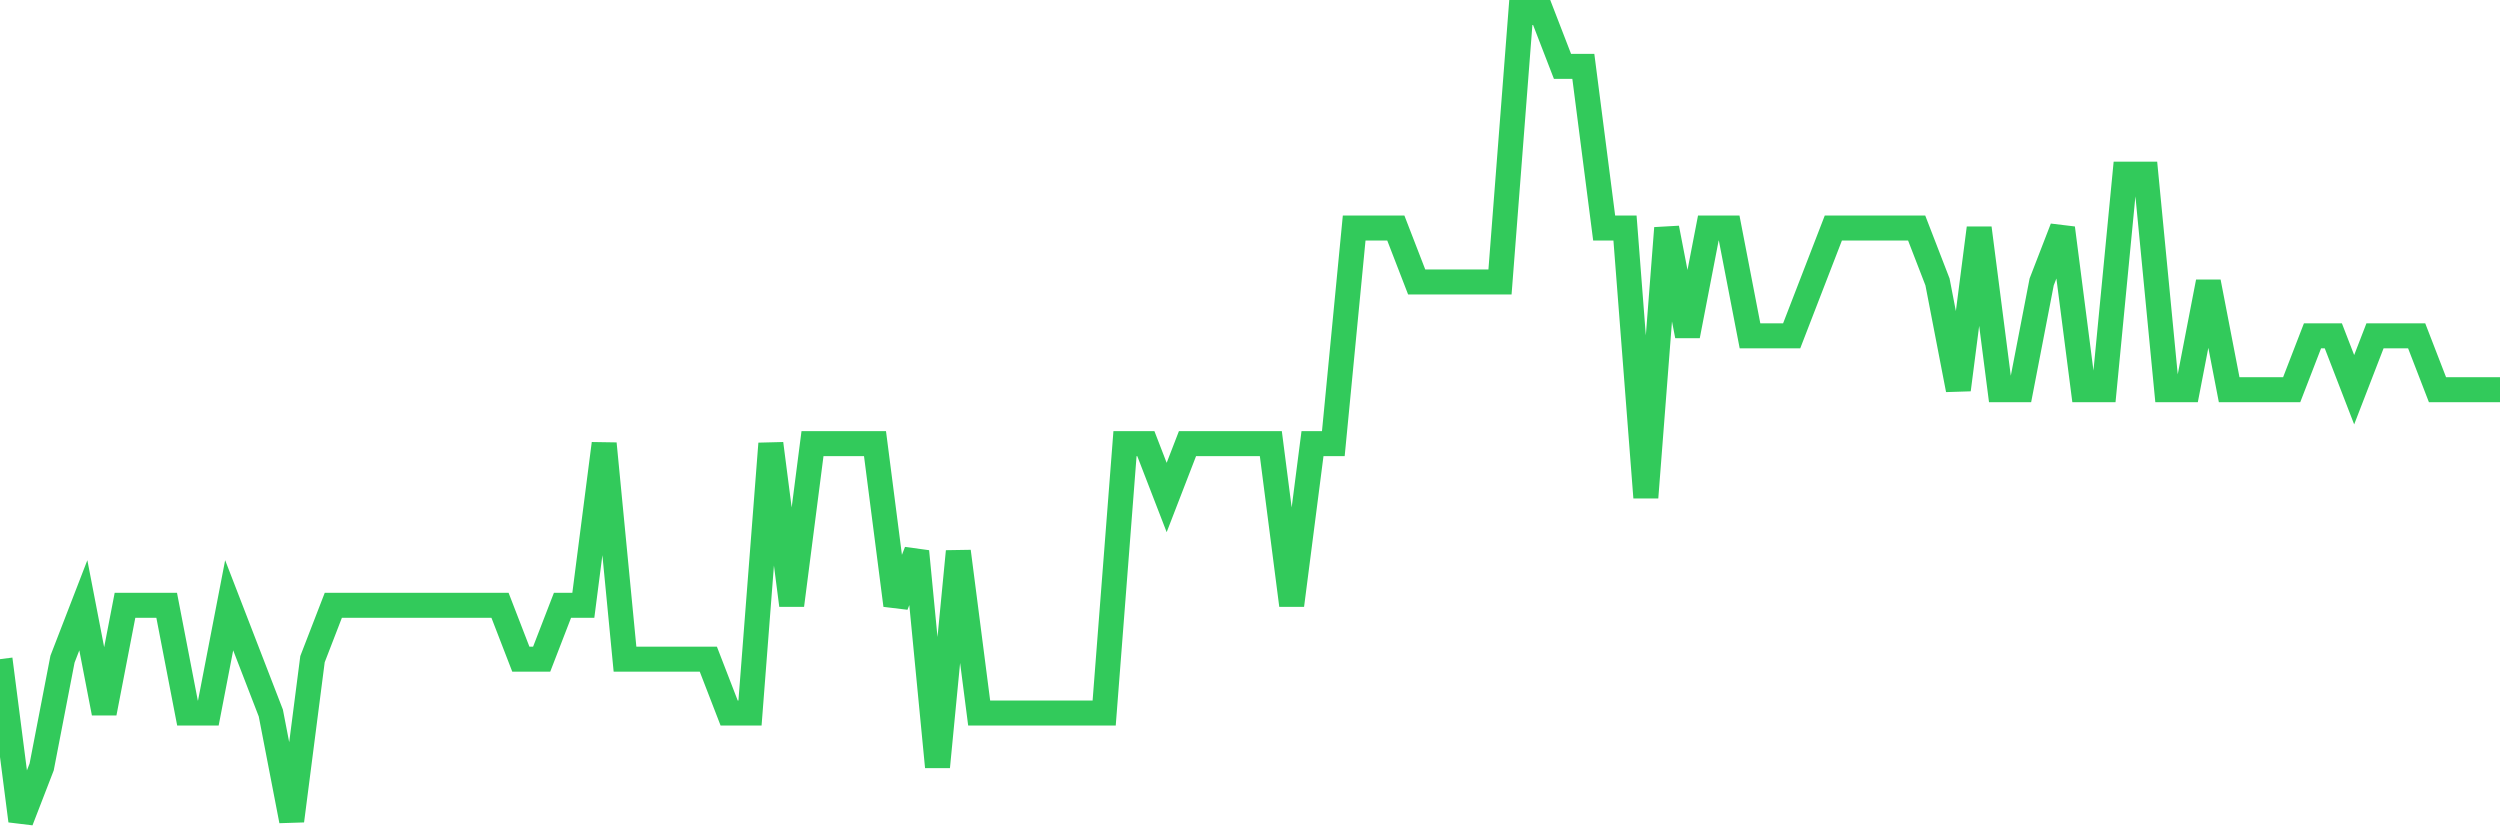 <svg
  xmlns="http://www.w3.org/2000/svg"
  xmlns:xlink="http://www.w3.org/1999/xlink"
  width="120"
  height="40"
  viewBox="0 0 120 40"
  preserveAspectRatio="none"
>
  <polyline
    points="0,31.64 1,39.4 2,36.813 3,31.64 4,29.053 5,34.227 6,29.053 7,29.053 8,29.053 9,34.227 10,34.227 11,29.053 12,31.64 13,34.227 14,39.4 15,31.64 16,29.053 17,29.053 18,29.053 19,29.053 20,29.053 21,29.053 22,29.053 23,29.053 24,29.053 25,31.64 26,31.64 27,29.053 28,29.053 29,21.293 30,31.64 31,31.64 32,31.64 33,31.64 34,31.64 35,34.227 36,34.227 37,21.293 38,29.053 39,21.293 40,21.293 41,21.293 42,21.293 43,29.053 44,26.467 45,36.813 46,26.467 47,34.227 48,34.227 49,34.227 50,34.227 51,34.227 52,34.227 53,34.227 54,21.293 55,21.293 56,23.88 57,21.293 58,21.293 59,21.293 60,21.293 61,21.293 62,29.053 63,21.293 64,21.293 65,10.947 66,10.947 67,10.947 68,13.533 69,13.533 70,13.533 71,13.533 72,13.533 73,0.6 74,0.6 75,3.187 76,3.187 77,10.947 78,10.947 79,23.88 80,10.947 81,16.12 82,10.947 83,10.947 84,16.12 85,16.12 86,16.12 87,13.533 88,10.947 89,10.947 90,10.947 91,10.947 92,10.947 93,13.533 94,18.707 95,10.947 96,18.707 97,18.707 98,13.533 99,10.947 100,18.707 101,18.707 102,8.36 103,8.36 104,18.707 105,18.707 106,13.533 107,18.707 108,18.707 109,18.707 110,18.707 111,16.12 112,16.12 113,18.707 114,16.12 115,16.12 116,16.12 117,18.707 118,18.707 119,18.707 120,18.707"
    fill="none"
    stroke="#32ca5b"
    stroke-width="1.2"
  >
  </polyline>
</svg>